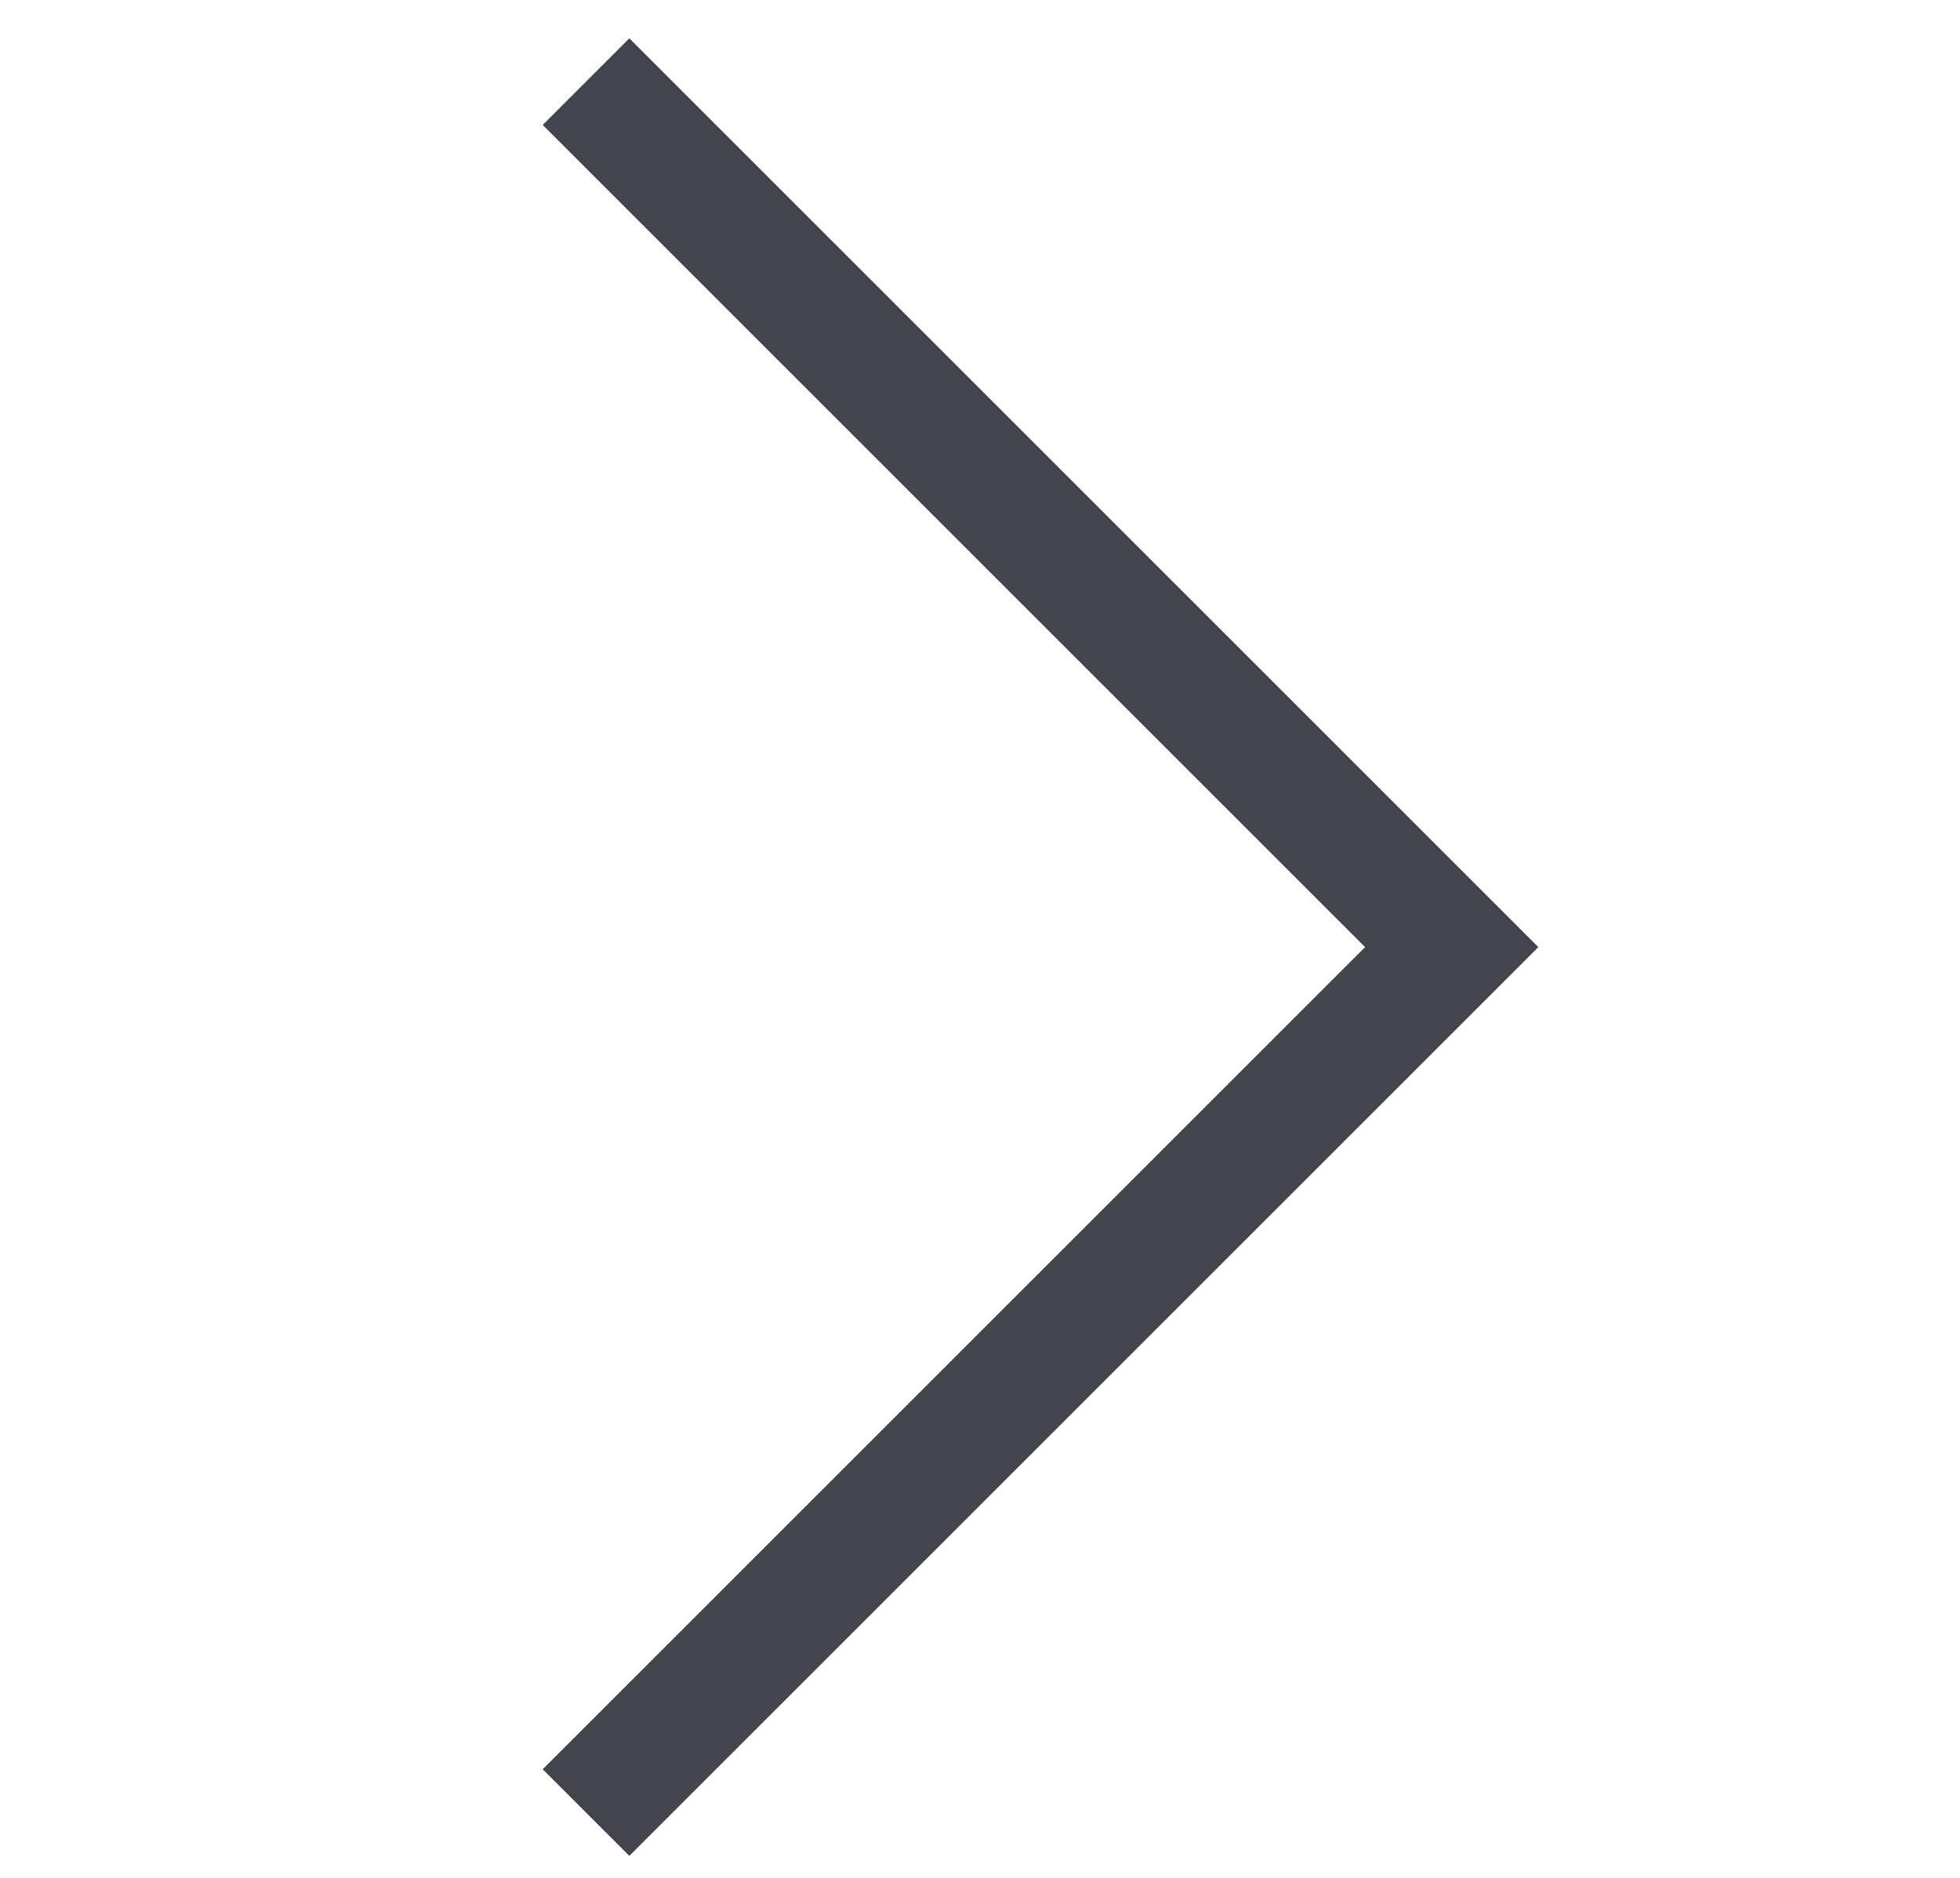 <svg width="24" height="23" viewBox="0 0 24 23" xmlns="http://www.w3.org/2000/svg">
    <path d="m7.176 1 10.6 10.6-10.6 10.6" stroke="#42464C" stroke-width="1.5" fill="none" fill-rule="evenodd"/>
</svg>
